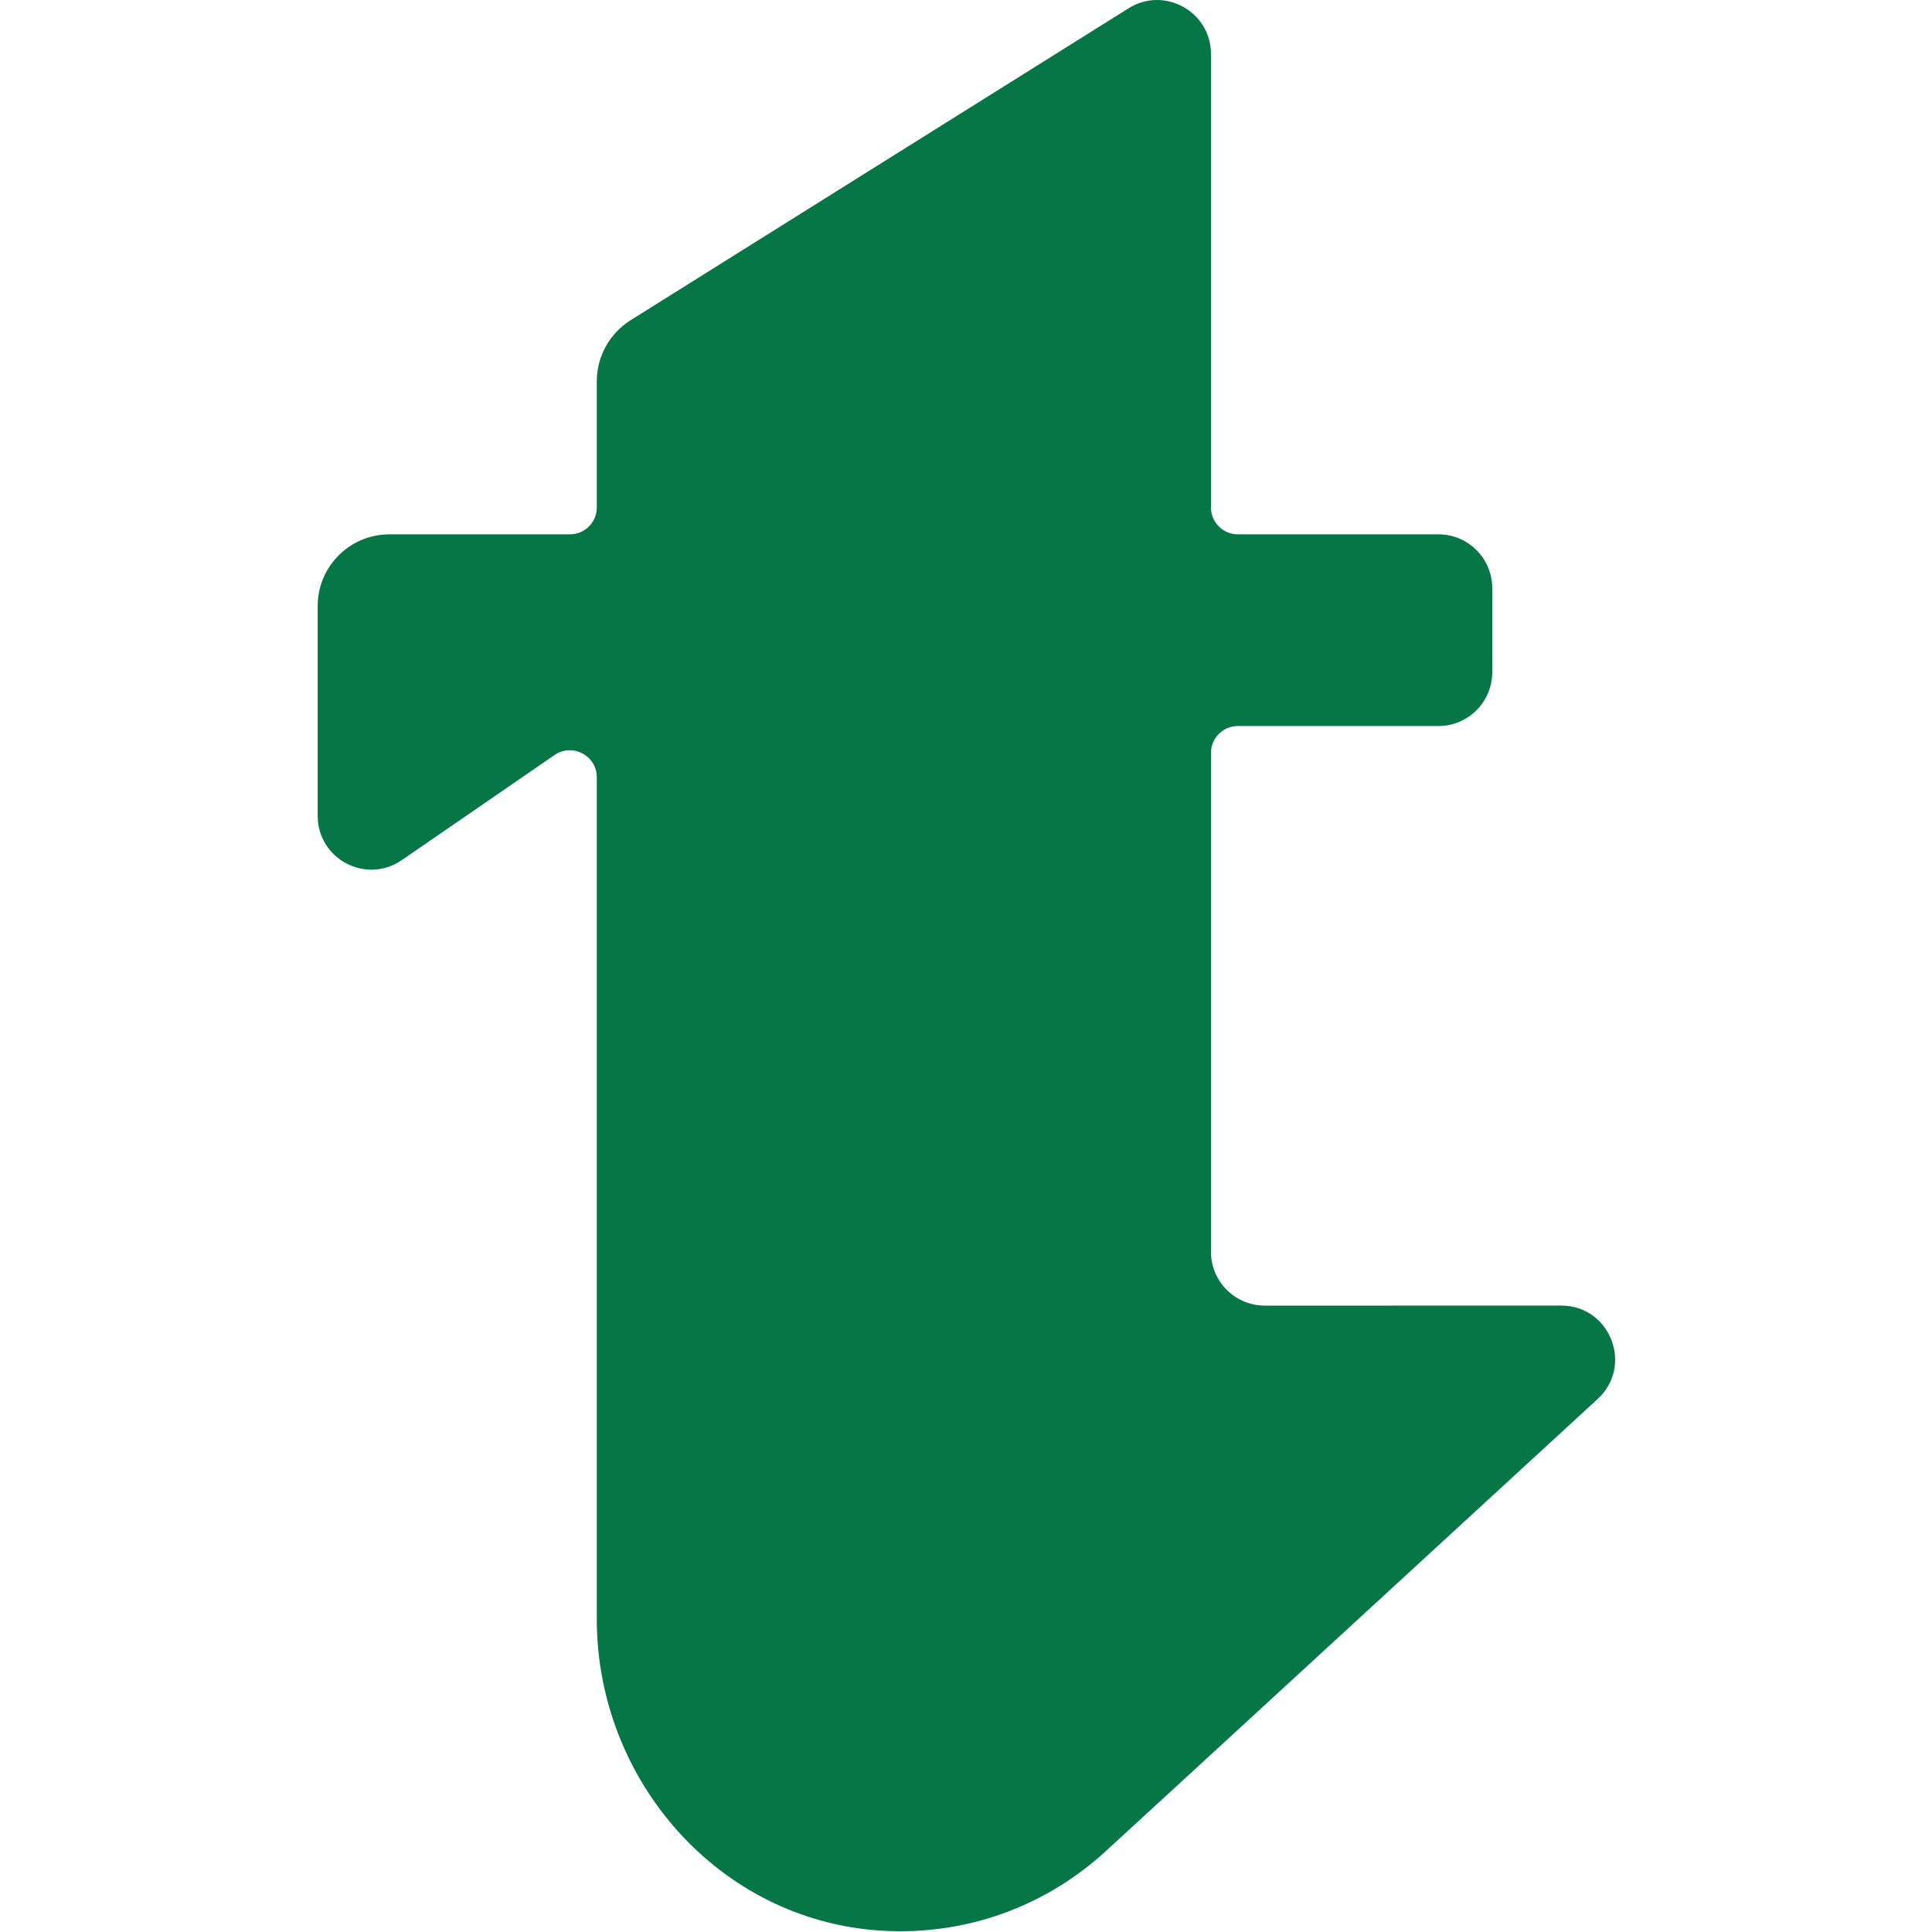 <svg xmlns="http://www.w3.org/2000/svg" version="1.1" xmlns:xlink="http://www.w3.org/1999/xlink" width="1000" height="1000"><style>
    #light-icon {
      display: inline;
    }
    #dark-icon {
      display: none;
    }

    @media (prefers-color-scheme: dark) {
      #light-icon {
        display: none;
      }
      #dark-icon {
        display: inline;
      }
    }
  </style><g id="light-icon"><svg xmlns="http://www.w3.org/2000/svg" version="1.1" xmlns:xlink="http://www.w3.org/1999/xlink" width="1000" height="1000"><g><g transform="matrix(0.833,0,0,0.833,0.416,5.684341886080802e-14)"><svg xmlns="http://www.w3.org/2000/svg" version="1.1" xmlns:xlink="http://www.w3.org/1999/xlink" width="1200" height="1201"><svg width="1200" height="1201" viewBox="0 0 1200 1201" fill="none" xmlns="http://www.w3.org/2000/svg">
<path d="M969.611 811.245C1000.07 811.245 1014.65 848.655 992.242 869.276L925.394 930.744L740.065 1101.14L686.528 1150.31C669.079 1166.31 649.118 1178.73 627.439 1187.19C602.098 1197.15 574.392 1201.42 546.46 1199.6C446.406 1193.11 370.331 1106.4 370.331 1006.13V482.979C370.331 469.496 355.261 461.565 344.157 469.1L249.245 534.401C227.038 549.735 196.898 533.872 196.898 506.906V376.567C196.898 351.967 216.846 332.019 241.446 332.019H353.675C362.836 332.019 370.331 324.524 370.331 315.363V236.843C370.331 221.509 378.262 207.232 391.217 199.037L700.804 5.115C723.012 -8.765 751.961 7.23 751.961 33.536V315.363C751.961 324.524 759.457 332.019 768.617 332.019H893.298C911.752 332.019 926.729 346.983 926.729 365.45V417.704C926.729 436.158 911.765 451.135 893.298 451.135H768.617C759.457 451.135 751.961 458.63 751.961 467.791V777.815C751.961 796.282 766.939 811.259 785.405 811.259L969.611 811.245Z" fill="#067647"></path>
</svg></svg></g></g></svg></g><g id="dark-icon"><svg xmlns="http://www.w3.org/2000/svg" version="1.1" xmlns:xlink="http://www.w3.org/1999/xlink" width="1000" height="1000"><g><g transform="matrix(0.833,0,0,0.833,0.416,5.684341886080802e-14)"><svg xmlns="http://www.w3.org/2000/svg" version="1.1" xmlns:xlink="http://www.w3.org/1999/xlink" width="1200" height="1201"><svg width="1200" height="1201" viewBox="0 0 1200 1201" fill="none" xmlns="http://www.w3.org/2000/svg">
<path d="M969.611 811.245C1000.07 811.245 1014.65 848.655 992.242 869.276L925.394 930.744L740.065 1101.14L686.528 1150.31C669.079 1166.31 649.118 1178.73 627.439 1187.19C602.098 1197.15 574.392 1201.42 546.46 1199.6C446.406 1193.11 370.331 1106.4 370.331 1006.13V482.979C370.331 469.496 355.261 461.565 344.157 469.1L249.245 534.401C227.038 549.735 196.898 533.872 196.898 506.906V376.567C196.898 351.967 216.846 332.019 241.446 332.019H353.675C362.836 332.019 370.331 324.524 370.331 315.363V236.843C370.331 221.509 378.262 207.232 391.217 199.037L700.804 5.115C723.012 -8.765 751.961 7.23 751.961 33.536V315.363C751.961 324.524 759.457 332.019 768.617 332.019H893.298C911.752 332.019 926.729 346.983 926.729 365.45V417.704C926.729 436.158 911.765 451.135 893.298 451.135H768.617C759.457 451.135 751.961 458.63 751.961 467.791V777.815C751.961 796.282 766.939 811.259 785.405 811.259L969.611 811.245Z" fill="#5ACD56"></path>
</svg></svg></g></g></svg></g></svg>